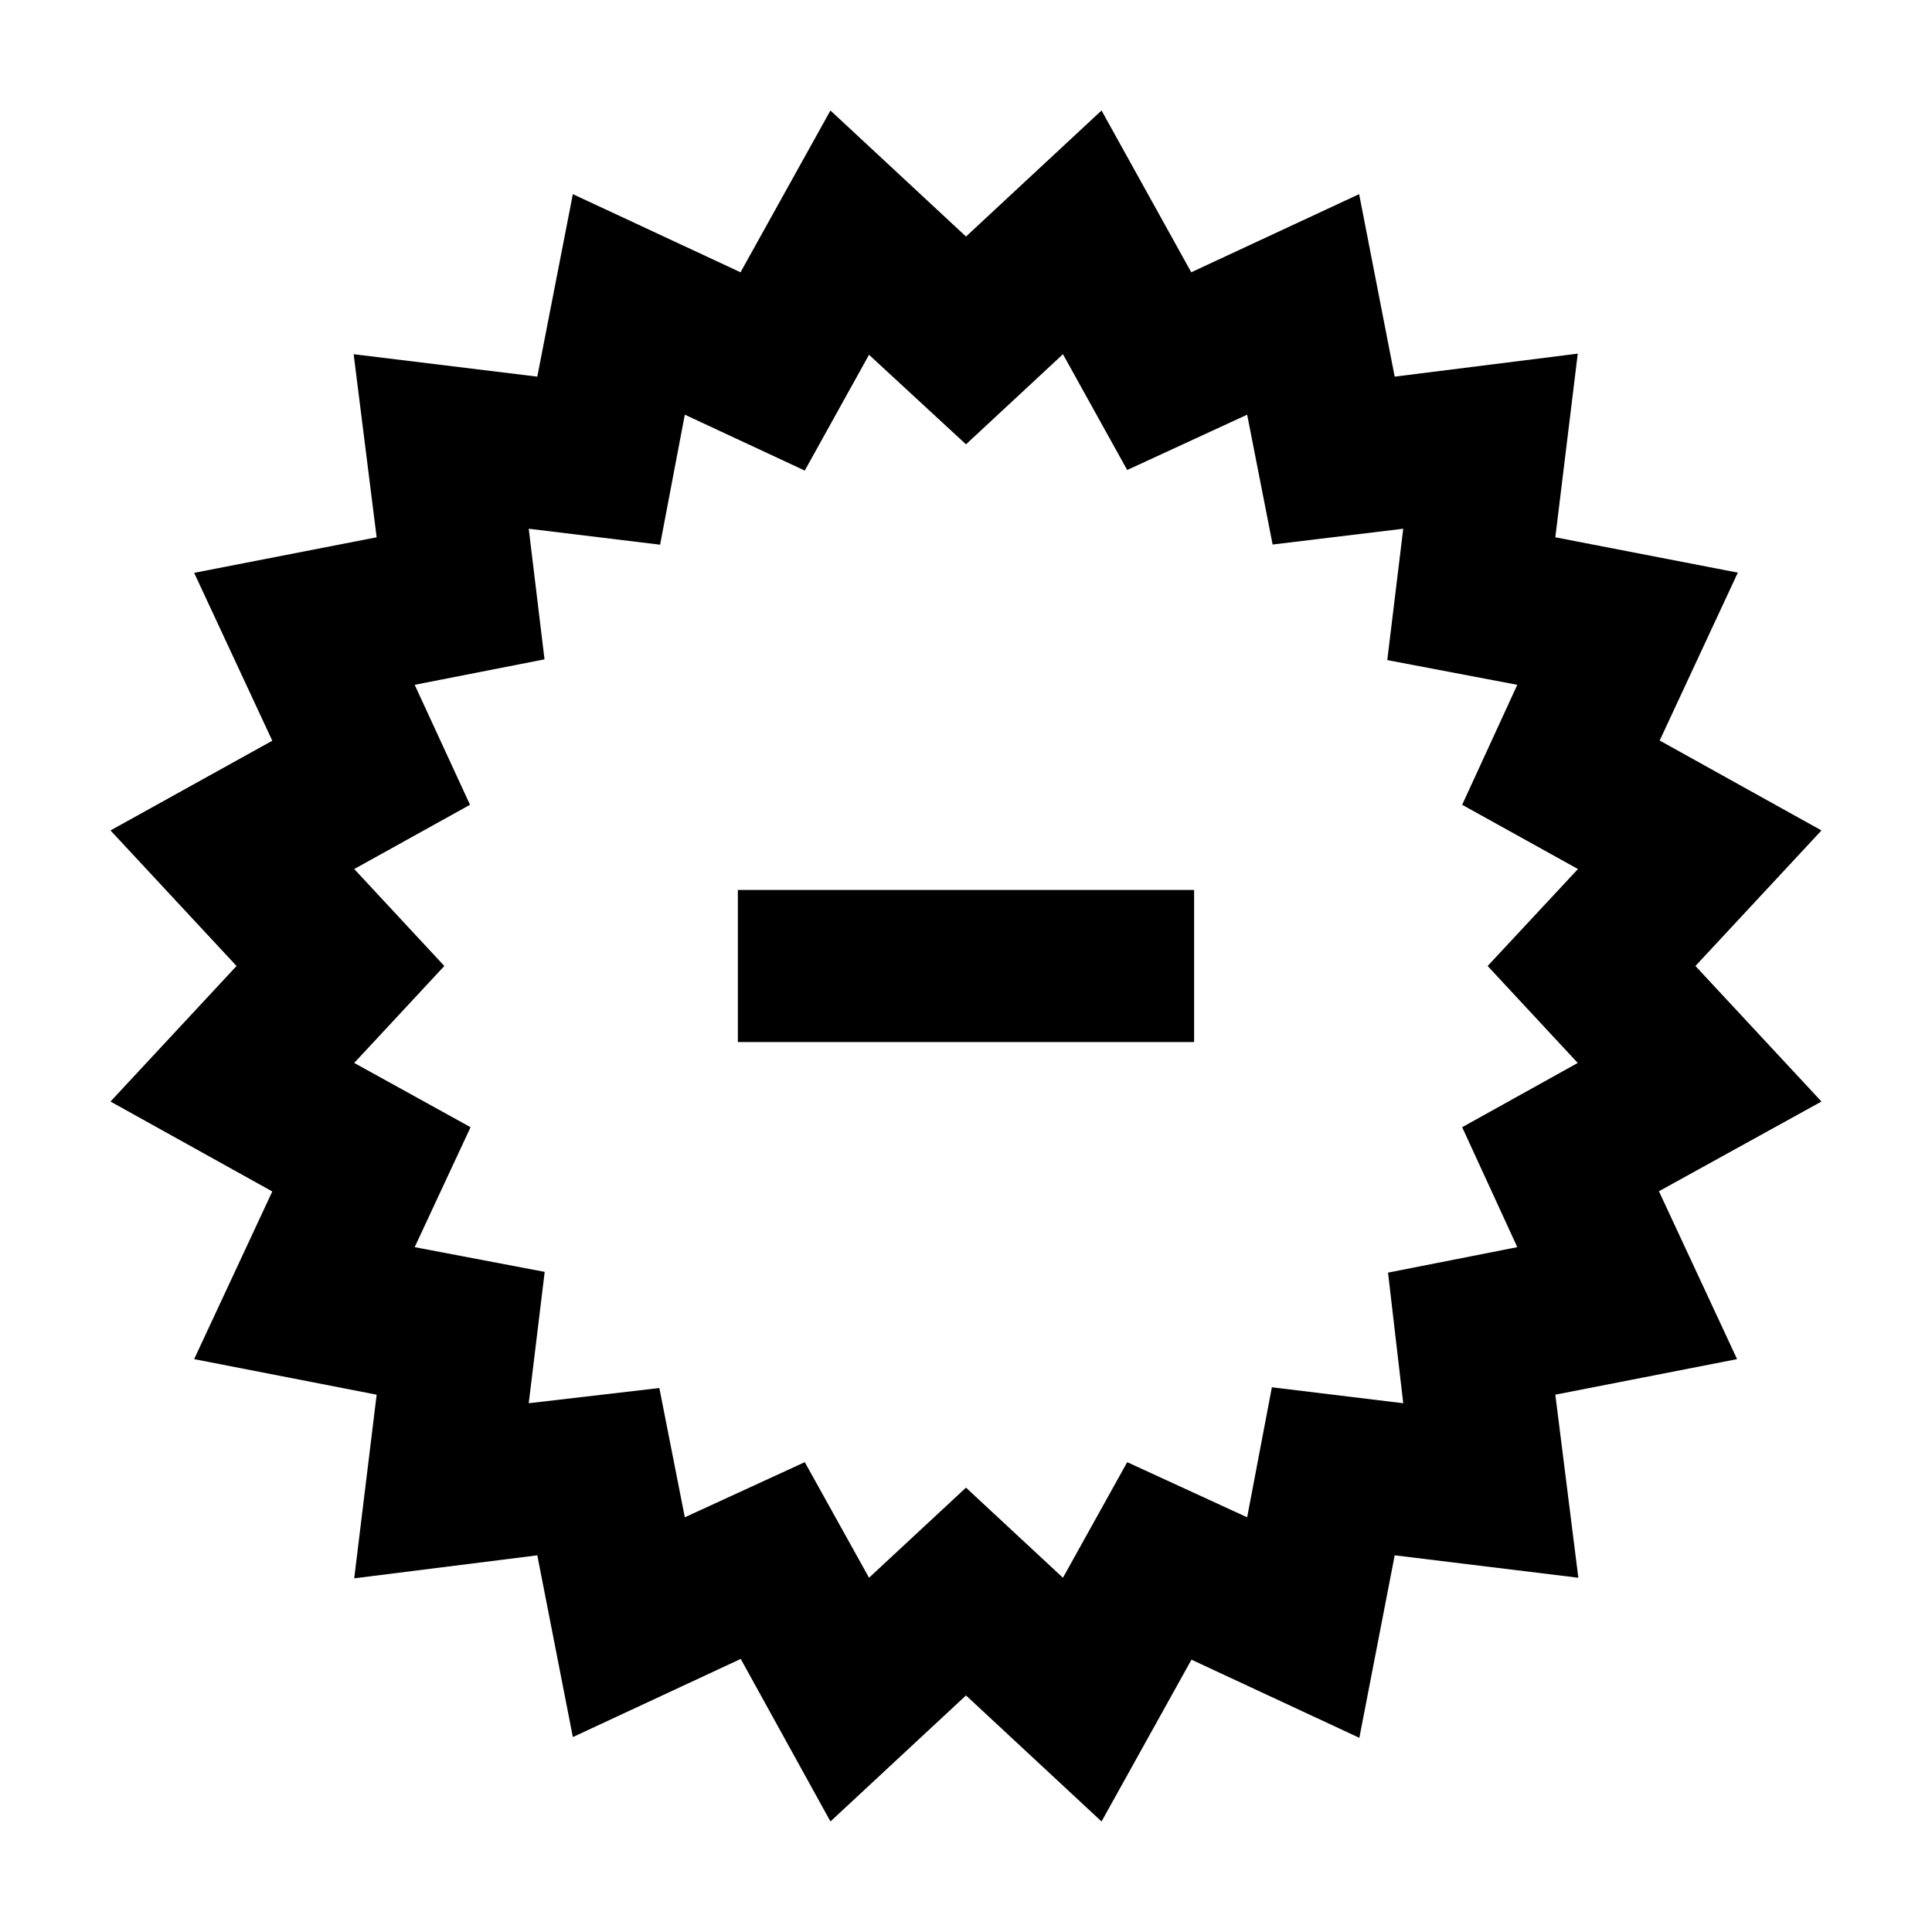 <?xml version="1.0" encoding="UTF-8"?>
<!-- Uploaded to: SVG Repo, www.svgrepo.com, Generator: SVG Repo Mixer Tools -->
<svg fill="#000000" width="800px" height="800px" version="1.1" viewBox="144 144 512 512" xmlns="http://www.w3.org/2000/svg">
 <g>
  <path d="m425.69 237.87 17.027 30.684 31.793-14.66 6.75 34.41 34.613-4.184-4.231 34.812 34.457 6.551-14.609 31.793 30.684 17.027-23.934 25.695 23.879 25.695-30.629 17.027 14.609 31.789-34.258 6.75 4.031 34.613-34.812-4.231-6.551 34.457-31.789-14.609-17.031 30.633-25.691-23.883-25.695 23.879-17.027-30.629-31.793 14.609-6.75-34.258-34.613 4.031 4.231-34.812-34.457-6.551 14.812-31.789-30.836-17.031 23.883-25.691-23.879-25.695 30.684-17.027-14.664-31.793 34.41-6.75-4.184-34.613 34.812 4.231 6.551-34.457 31.789 14.812 17.027-30.684 25.699 23.73 25.695-23.879m10.227-64.59-35.922 33.402-35.922-33.402-23.832 42.875-44.434-20.707-9.422 48.363-48.668-5.945 6.094 48.52-48.363 9.422 20.707 44.488-42.875 23.777 33.402 35.922-33.402 35.922 42.875 23.832-20.707 44.434 48.363 9.422-5.945 48.668 48.52-6.098 9.422 48.164 44.488-20.707 23.777 43.074 35.922-33.402 35.922 33.402 23.832-42.875 44.488 20.707 9.367-48.363 48.668 5.945-6.098-48.516 48.164-9.422-20.707-44.488 43.074-23.777-33.402-35.922 33.402-35.922-42.875-23.832 20.707-44.488-48.363-9.367 5.945-48.668-48.516 6.094-9.422-48.363-44.488 20.707z"/>
  <path d="m339.54 379.85h120.91v40.305h-120.91z"/>
 </g>
</svg>